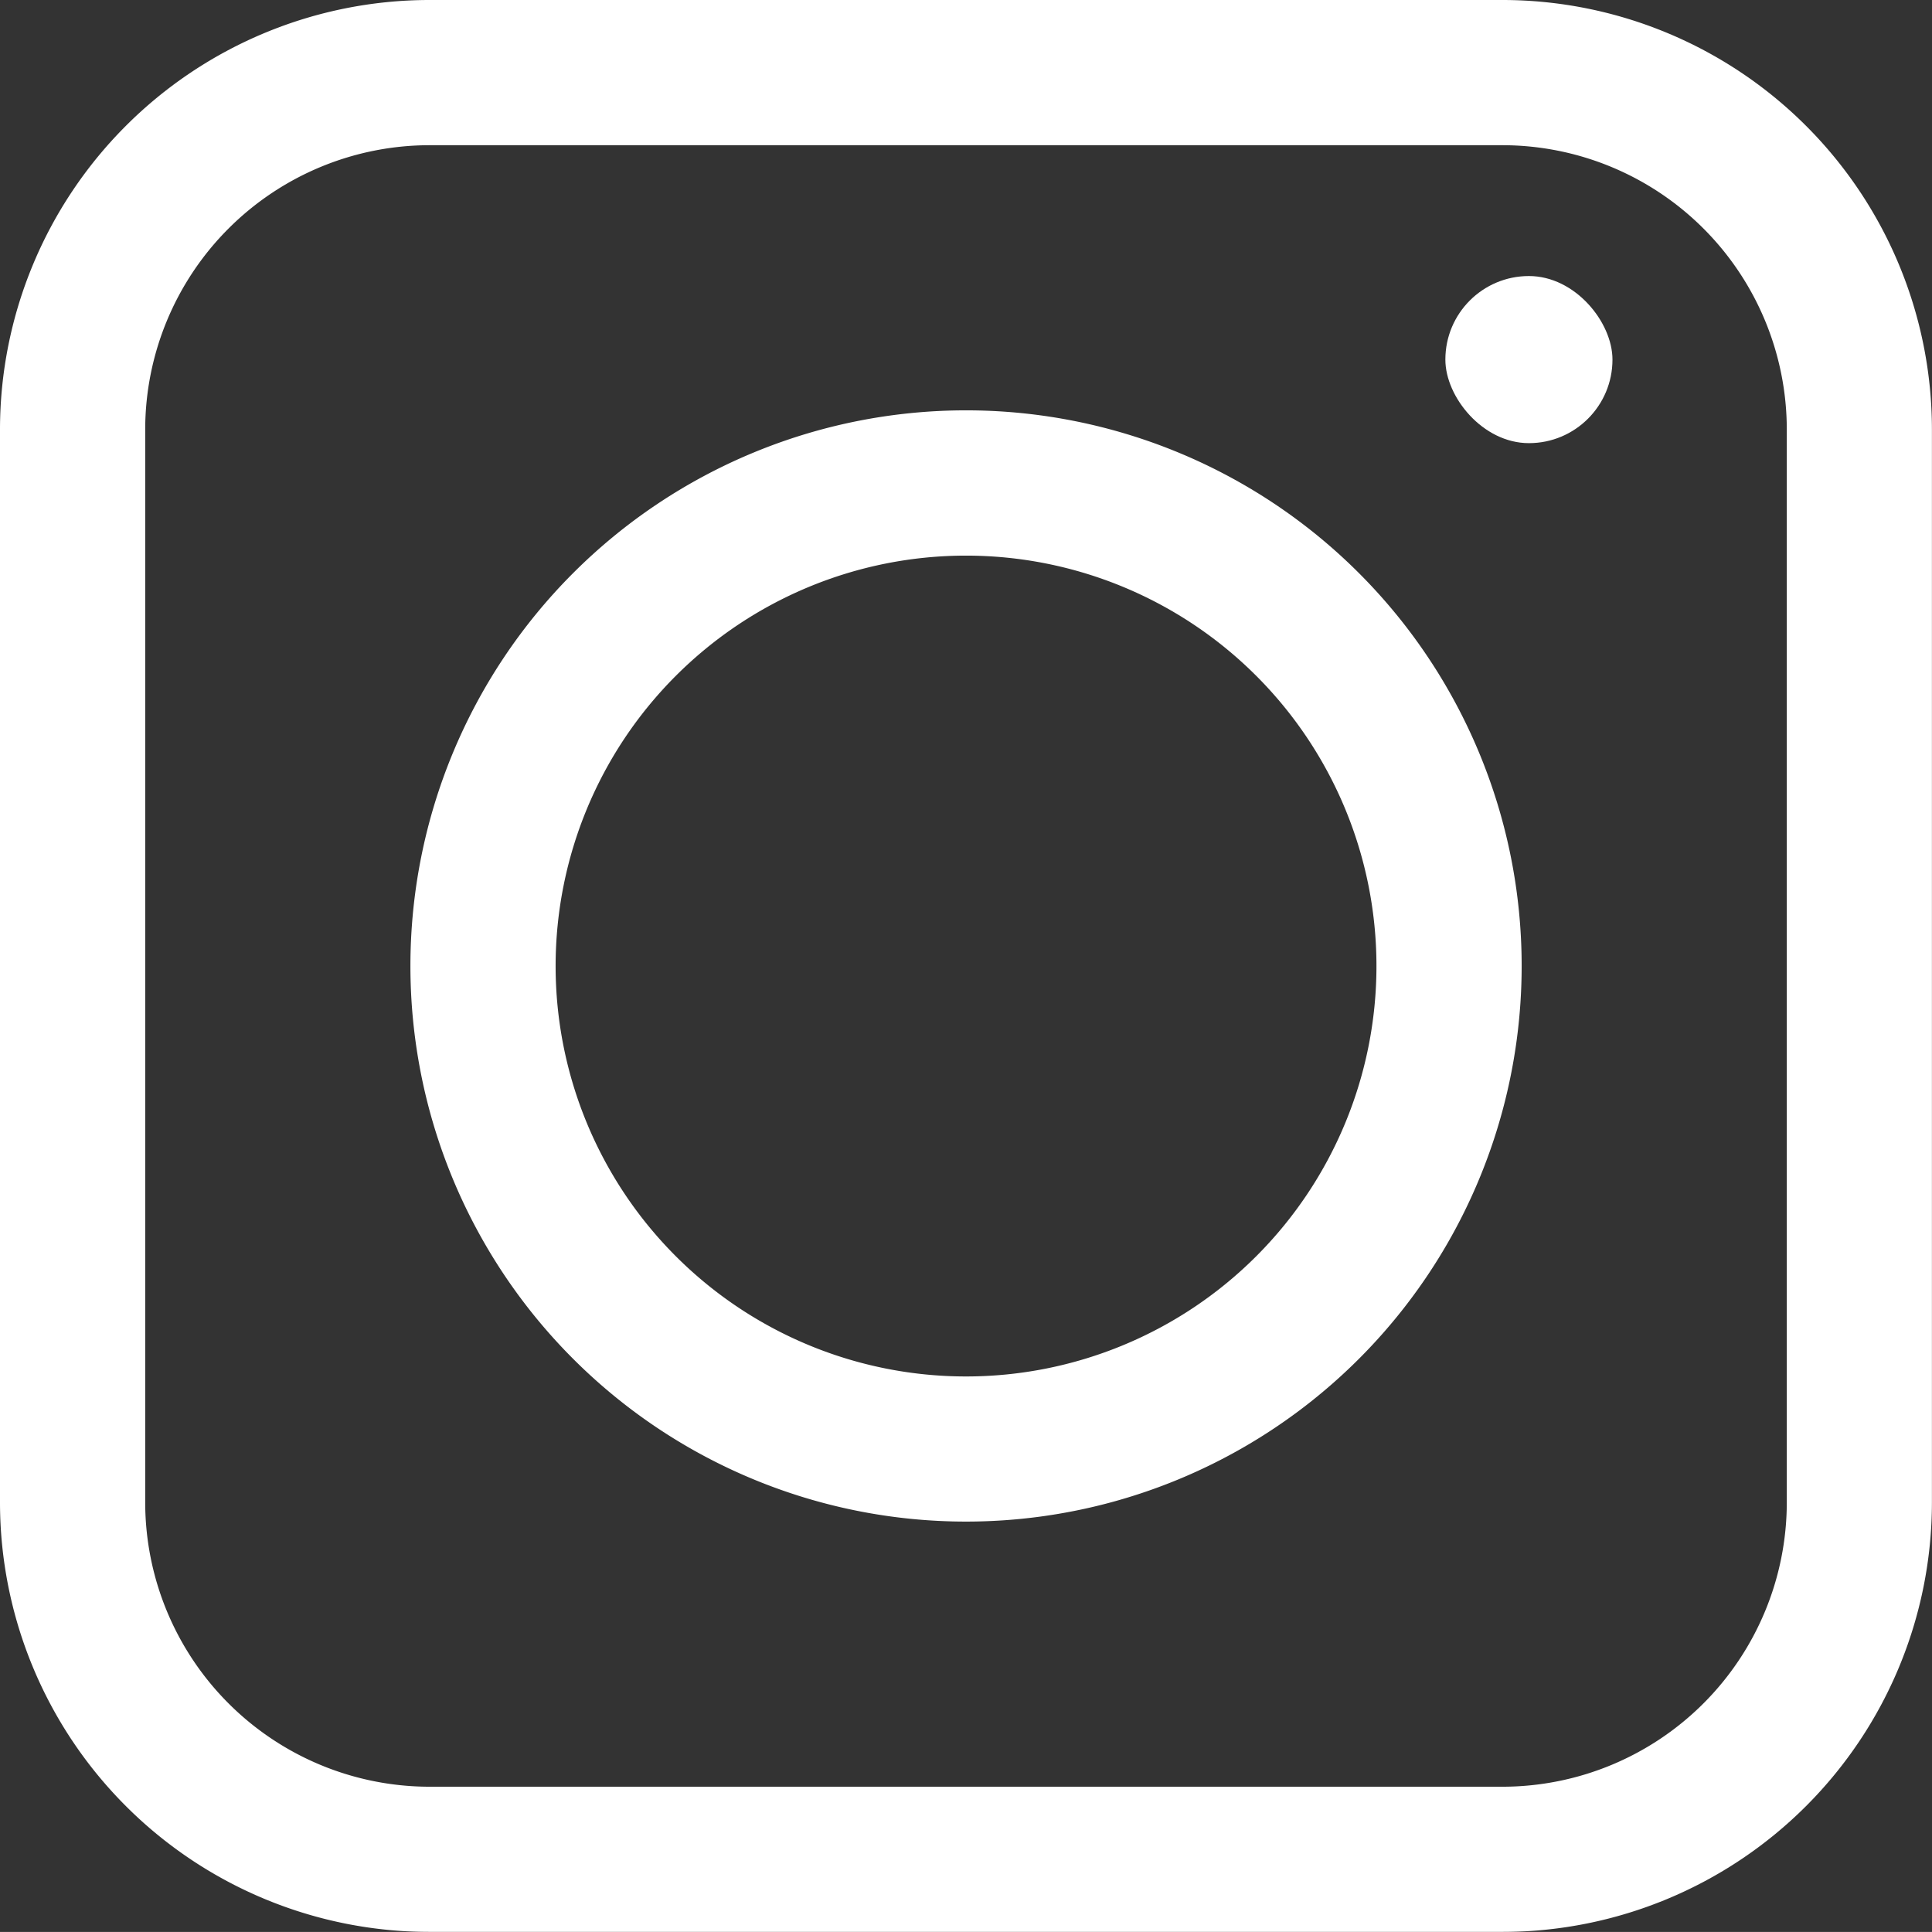 <svg xmlns="http://www.w3.org/2000/svg" width="26.743" height="26.742" viewBox="0 0 26.743 26.742">
  <rect x="0" y="0" width="26.743" height="26.742" fill="#333333" stroke="none"/>
  <g id="Artboard_13" data-name="Artboard 13" opacity="0.998">
    <path id="Path_16" data-name="Path 16" d="M26.8,32.742H11.942A5.948,5.948,0,0,1,6,26.8V11.942A5.948,5.948,0,0,1,11.942,6H26.8a5.948,5.948,0,0,1,5.942,5.942V26.8A5.948,5.948,0,0,1,26.8,32.742ZM11.942,8.01A3.938,3.938,0,0,0,8.01,11.942V26.8a3.938,3.938,0,0,0,3.932,3.932H26.8A3.938,3.938,0,0,0,30.733,26.8V11.942A3.938,3.938,0,0,0,26.8,8.01Z" transform="translate(-6 -6)" fill="#fff"/>
    <rect id="Rectangle_70" data-name="Rectangle 70" width="2.313" height="2.313" rx="1.156" transform="translate(20.007 3.821)" fill="#fff"/>
    <path id="Path_17" data-name="Path 17" d="M40.881,48.571a7.691,7.691,0,1,1,7.691-7.691A7.691,7.691,0,0,1,40.881,48.571Zm0-13.371a5.681,5.681,0,1,0,5.681,5.681A5.681,5.681,0,0,0,40.881,35.2Z" transform="translate(-27.509 -27.509)" fill="#fff"/>
  </g>
</svg>
